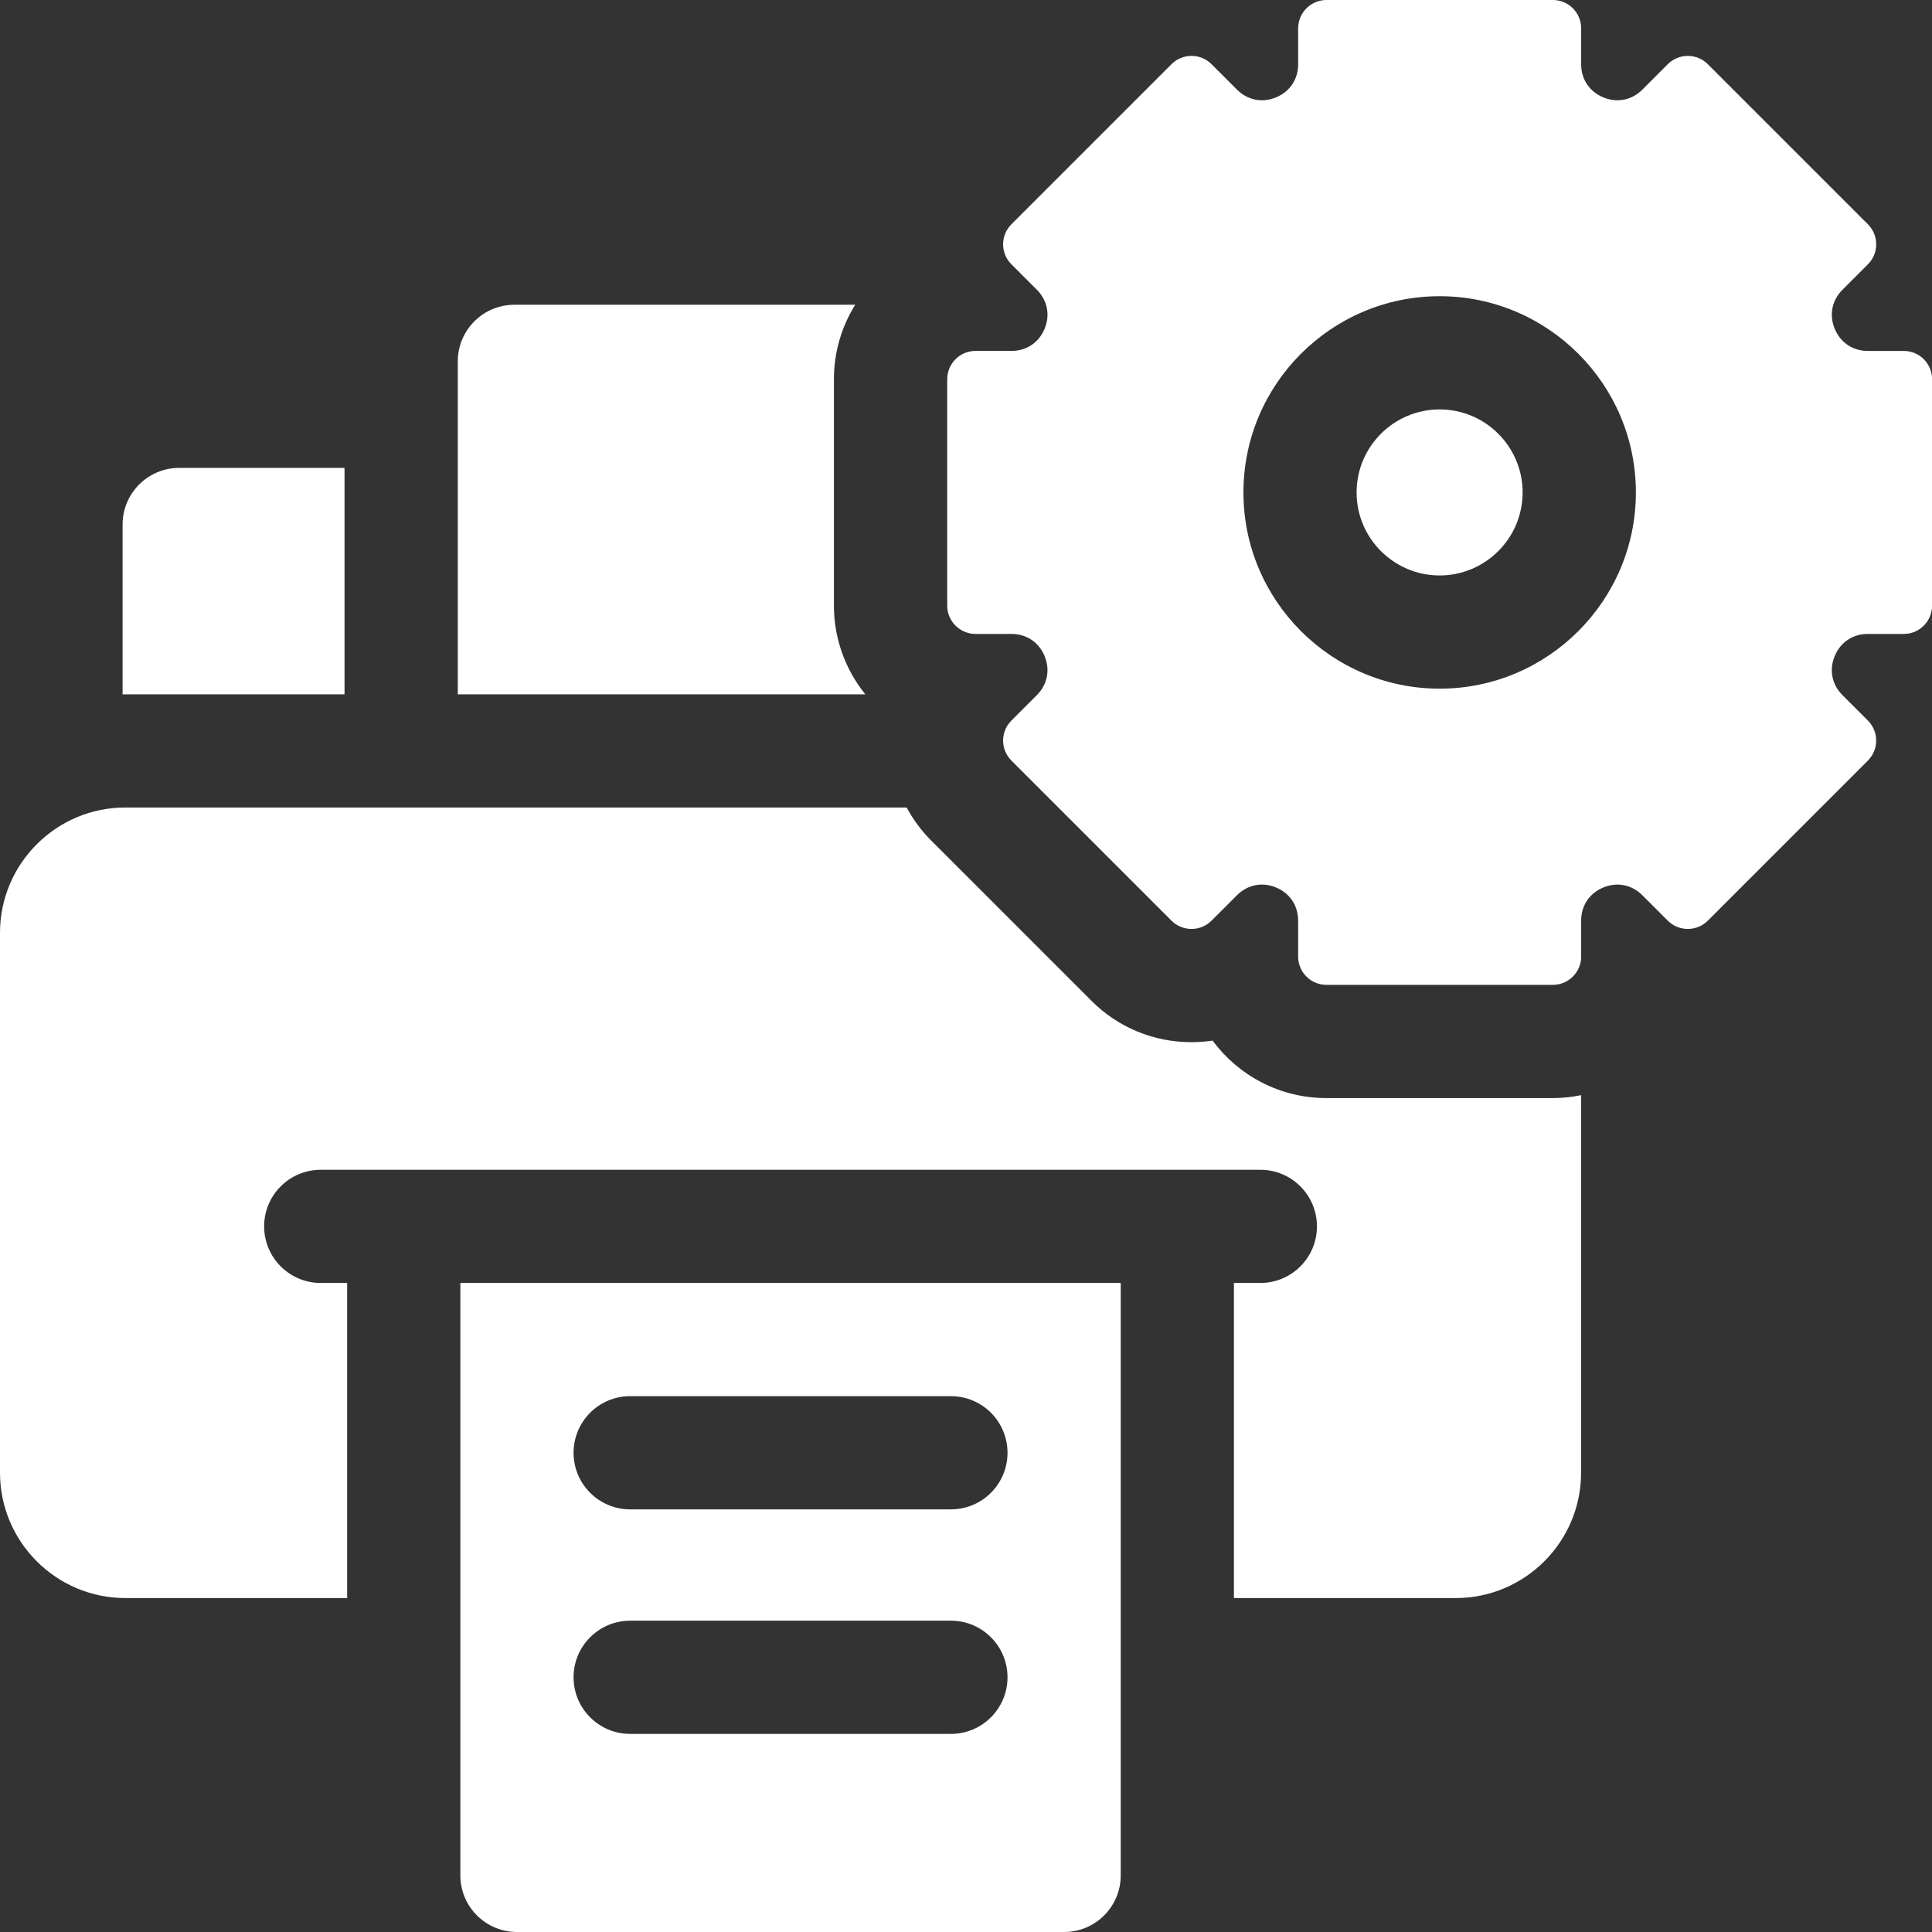 <svg xmlns="http://www.w3.org/2000/svg" width="82" height="82" viewBox="0 0 82 82" fill="none"><rect x="0" y="0" width="82" height="82" fill="#333333" stroke="none"/><g clip-path="url(#clip0_14532_64088)"><path d="M56.295 46.606C54.318 46.606 52.561 45.645 51.466 44.167C51.171 44.211 50.871 44.233 50.568 44.233C48.964 44.233 47.456 43.609 46.322 42.475L39.526 35.679C39.1 35.253 38.753 34.779 38.482 34.273H5.319C2.386 34.274 0 36.66 0 39.593V62.507C0 65.44 2.386 67.826 5.319 67.826H14.734V54.479C14.734 54.471 14.735 54.462 14.735 54.453H13.613C12.287 54.453 11.211 53.378 11.211 52.051C11.211 50.724 12.287 49.649 13.613 49.649H53.492C54.819 49.649 55.895 50.724 55.895 52.051C55.895 53.378 54.819 54.453 53.492 54.453H52.371C52.371 54.462 52.371 54.471 52.371 54.479V67.826H61.786C64.719 67.826 67.106 65.44 67.106 62.507V46.483C66.717 46.562 66.316 46.606 65.904 46.606H56.295Z" fill="white"></path><path d="M19.539 54.479V79.597C19.539 80.924 20.615 82 21.942 82H45.164C46.491 82 47.567 80.924 47.567 79.597V54.479C47.567 54.47 47.567 54.462 47.567 54.453H19.539C19.539 54.462 19.539 54.47 19.539 54.479ZM26.746 59.258H40.36C41.686 59.258 42.762 60.333 42.762 61.66C42.762 62.987 41.686 64.062 40.36 64.062H26.746C25.42 64.062 24.344 62.987 24.344 61.66C24.344 60.333 25.42 59.258 26.746 59.258ZM26.746 68.787H40.36C41.686 68.787 42.762 69.863 42.762 71.189C42.762 72.516 41.686 73.592 40.36 73.592H26.746C25.42 73.592 24.344 72.516 24.344 71.189C24.344 69.863 25.42 68.787 26.746 68.787Z" fill="white"></path><path d="M35.394 25.705V16.096C35.394 14.936 35.726 13.854 36.298 12.935H21.832C20.505 12.935 19.43 14.011 19.43 15.337V29.469H36.726C35.895 28.438 35.394 27.129 35.394 25.705Z" fill="white"></path><path d="M61.102 17.377C59.159 17.377 57.578 18.957 57.578 20.9C57.578 22.843 59.159 24.424 61.102 24.424C63.044 24.424 64.625 22.843 64.625 20.9C64.625 18.957 63.044 17.377 61.102 17.377Z" fill="white"></path><path d="M80.803 14.895H79.277C78.641 14.895 78.115 14.543 77.871 13.955C77.628 13.367 77.751 12.747 78.201 12.297L79.28 11.218C79.749 10.749 79.749 9.988 79.28 9.519L72.485 2.724C72.26 2.499 71.954 2.373 71.635 2.373C71.317 2.373 71.011 2.499 70.786 2.724L69.708 3.803C69.257 4.253 68.637 4.376 68.049 4.133C67.461 3.889 67.109 3.364 67.109 2.727V1.201C67.109 0.538 66.572 0 65.908 0H56.299C55.636 0 55.098 0.538 55.098 1.201V2.727C55.098 3.363 54.747 3.889 54.158 4.133C53.57 4.376 52.95 4.253 52.5 3.802L51.421 2.724C50.952 2.255 50.192 2.255 49.722 2.724L42.927 9.519C42.458 9.988 42.458 10.749 42.927 11.217L44.006 12.296C44.457 12.747 44.58 13.367 44.336 13.955C44.092 14.543 43.567 14.894 42.93 14.894H41.404C40.741 14.894 40.203 15.432 40.203 16.096V25.705C40.203 26.368 40.741 26.906 41.404 26.906H42.93C43.567 26.906 44.092 27.257 44.336 27.846C44.579 28.434 44.456 29.054 44.006 29.504L42.927 30.583C42.458 31.052 42.458 31.812 42.927 32.281L49.722 39.076C50.191 39.545 50.952 39.545 51.421 39.076L52.499 37.998C52.95 37.547 53.57 37.424 54.158 37.667C54.746 37.911 55.097 38.437 55.097 39.074V40.599C55.097 41.263 55.635 41.8 56.298 41.8H65.908C66.571 41.8 67.109 41.263 67.109 40.599V39.074C67.109 38.437 67.46 37.911 68.049 37.668C68.637 37.424 69.257 37.547 69.707 37.998L70.786 39.076C71.255 39.545 72.015 39.545 72.484 39.076L79.279 32.281C79.504 32.056 79.631 31.751 79.631 31.432C79.631 31.113 79.504 30.808 79.279 30.582L78.201 29.504C77.75 29.054 77.627 28.433 77.871 27.845C78.114 27.257 78.64 26.906 79.277 26.906H80.802C81.466 26.906 82.003 26.368 82.003 25.705V16.095C82.004 15.432 81.466 14.895 80.803 14.895ZM61.103 29.229C56.511 29.229 52.775 25.492 52.775 20.9C52.775 16.308 56.511 12.572 61.103 12.572C65.696 12.572 69.432 16.308 69.432 20.9C69.432 25.492 65.696 29.229 61.103 29.229Z" fill="white"></path><path d="M14.623 29.469V19.859H7.605C6.279 19.859 5.203 20.935 5.203 22.262V29.471C5.241 29.471 5.279 29.469 5.317 29.469H14.623Z" fill="white"></path></g><defs><clipPath id="clip0_14532_64088"><rect width="82" height="82" fill="white"></rect></clipPath></defs></svg>